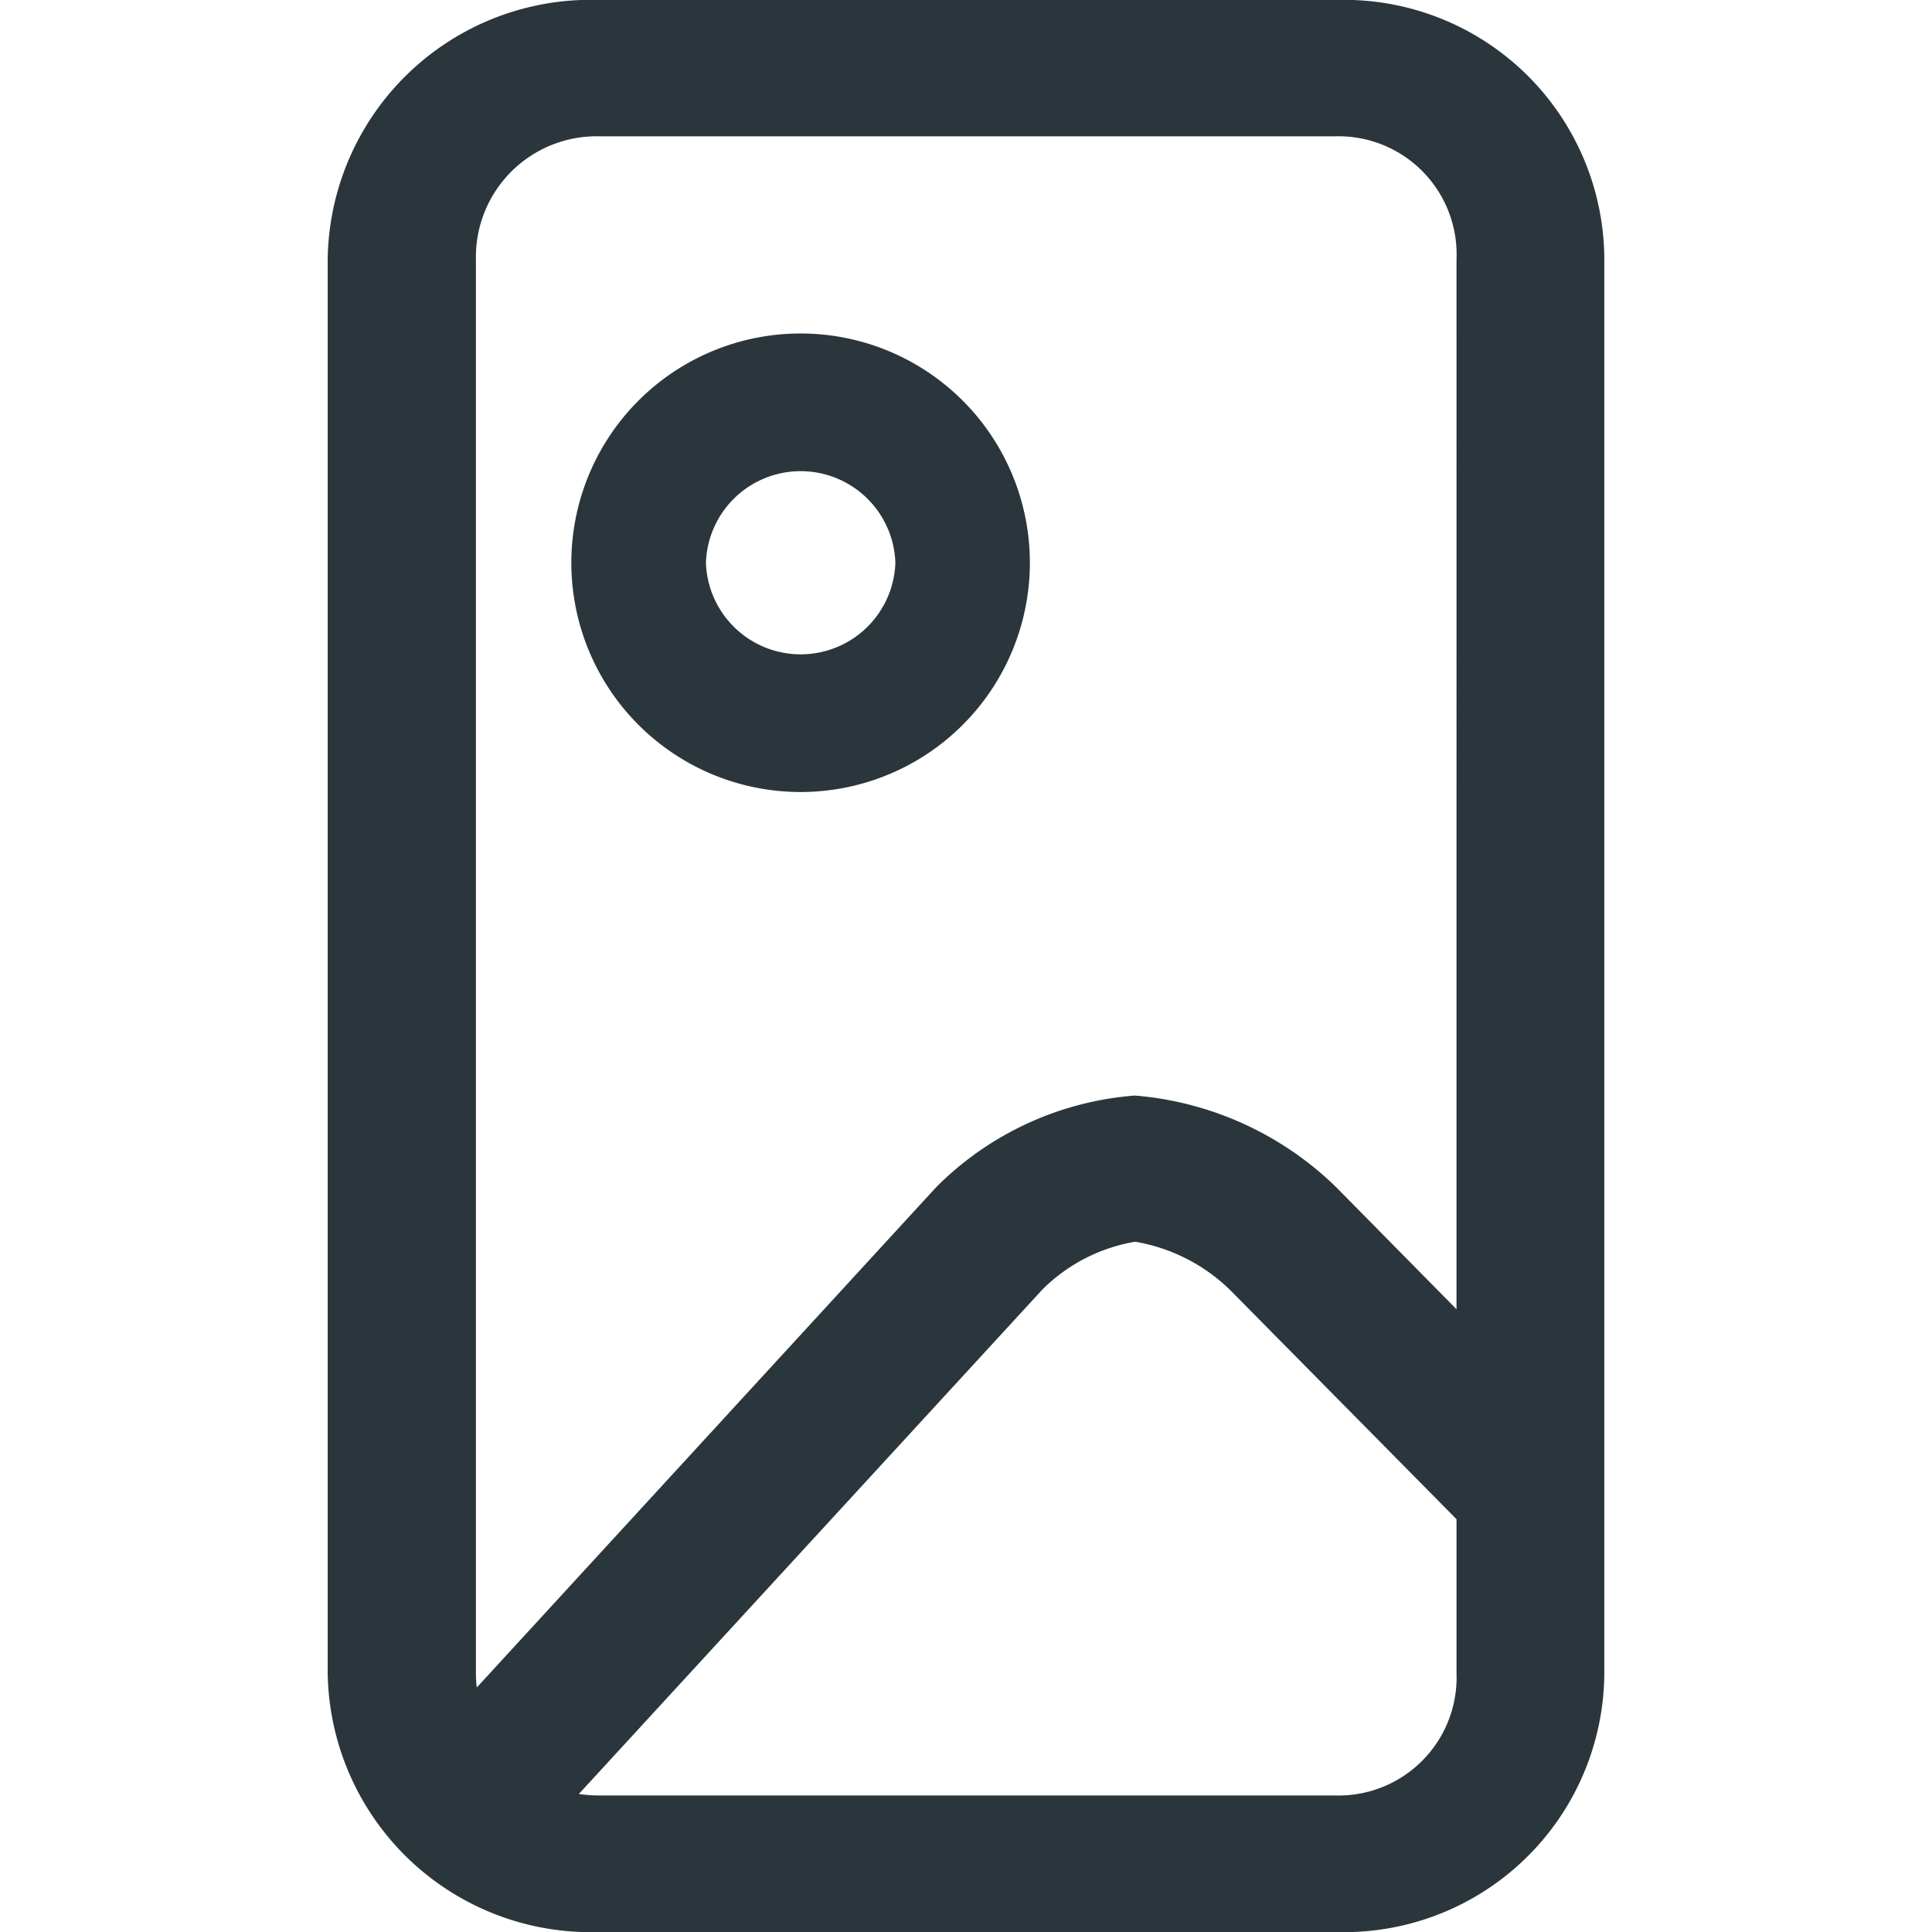 <svg xmlns="http://www.w3.org/2000/svg" xmlns:xlink="http://www.w3.org/1999/xlink" width="18" height="18" viewBox="0 0 18 18">
  <defs>
    <clipPath id="clip-_9:16">
      <rect width="18" height="18"/>
    </clipPath>
  </defs>
  <g id="_9:16" data-name="9:16" clip-path="url(#clip-_9:16)">
    <path id="Unión_94" data-name="Unión 94" d="M3.855,13.086A2.45,2.45,0,0,1,1.319,10.67V-2.5A2.45,2.45,0,0,1,3.855-4.914h6.852A2.425,2.425,0,0,1,13.213-2.5V10.67a2.425,2.425,0,0,1-2.507,2.416Zm0-1.272h6.852a1.1,1.1,0,0,0,1.129-1.144V9.24L9.728,7.106a1.663,1.663,0,0,0-.886-.451,1.6,1.6,0,0,0-.867.448L3.659,11.8A1.3,1.3,0,0,0,3.855,11.814ZM2.7-2.5V10.67a1.232,1.232,0,0,0,.008.138L6.989,6.146a2.927,2.927,0,0,1,1.85-.853,3.038,3.038,0,0,1,1.873.851l1.124,1.14V-2.5a1.1,1.1,0,0,0-1.129-1.144H3.855A1.125,1.125,0,0,0,2.7-2.5ZM3.589.329a2.136,2.136,0,0,1,4.272,0,2.136,2.136,0,0,1-4.272,0Zm1.254,0a.883.883,0,0,0,1.765,0,.883.883,0,0,0-1.765,0Z" transform="translate(1.734 4.914)" fill="#2a363b"/>
  </g>
</svg>
